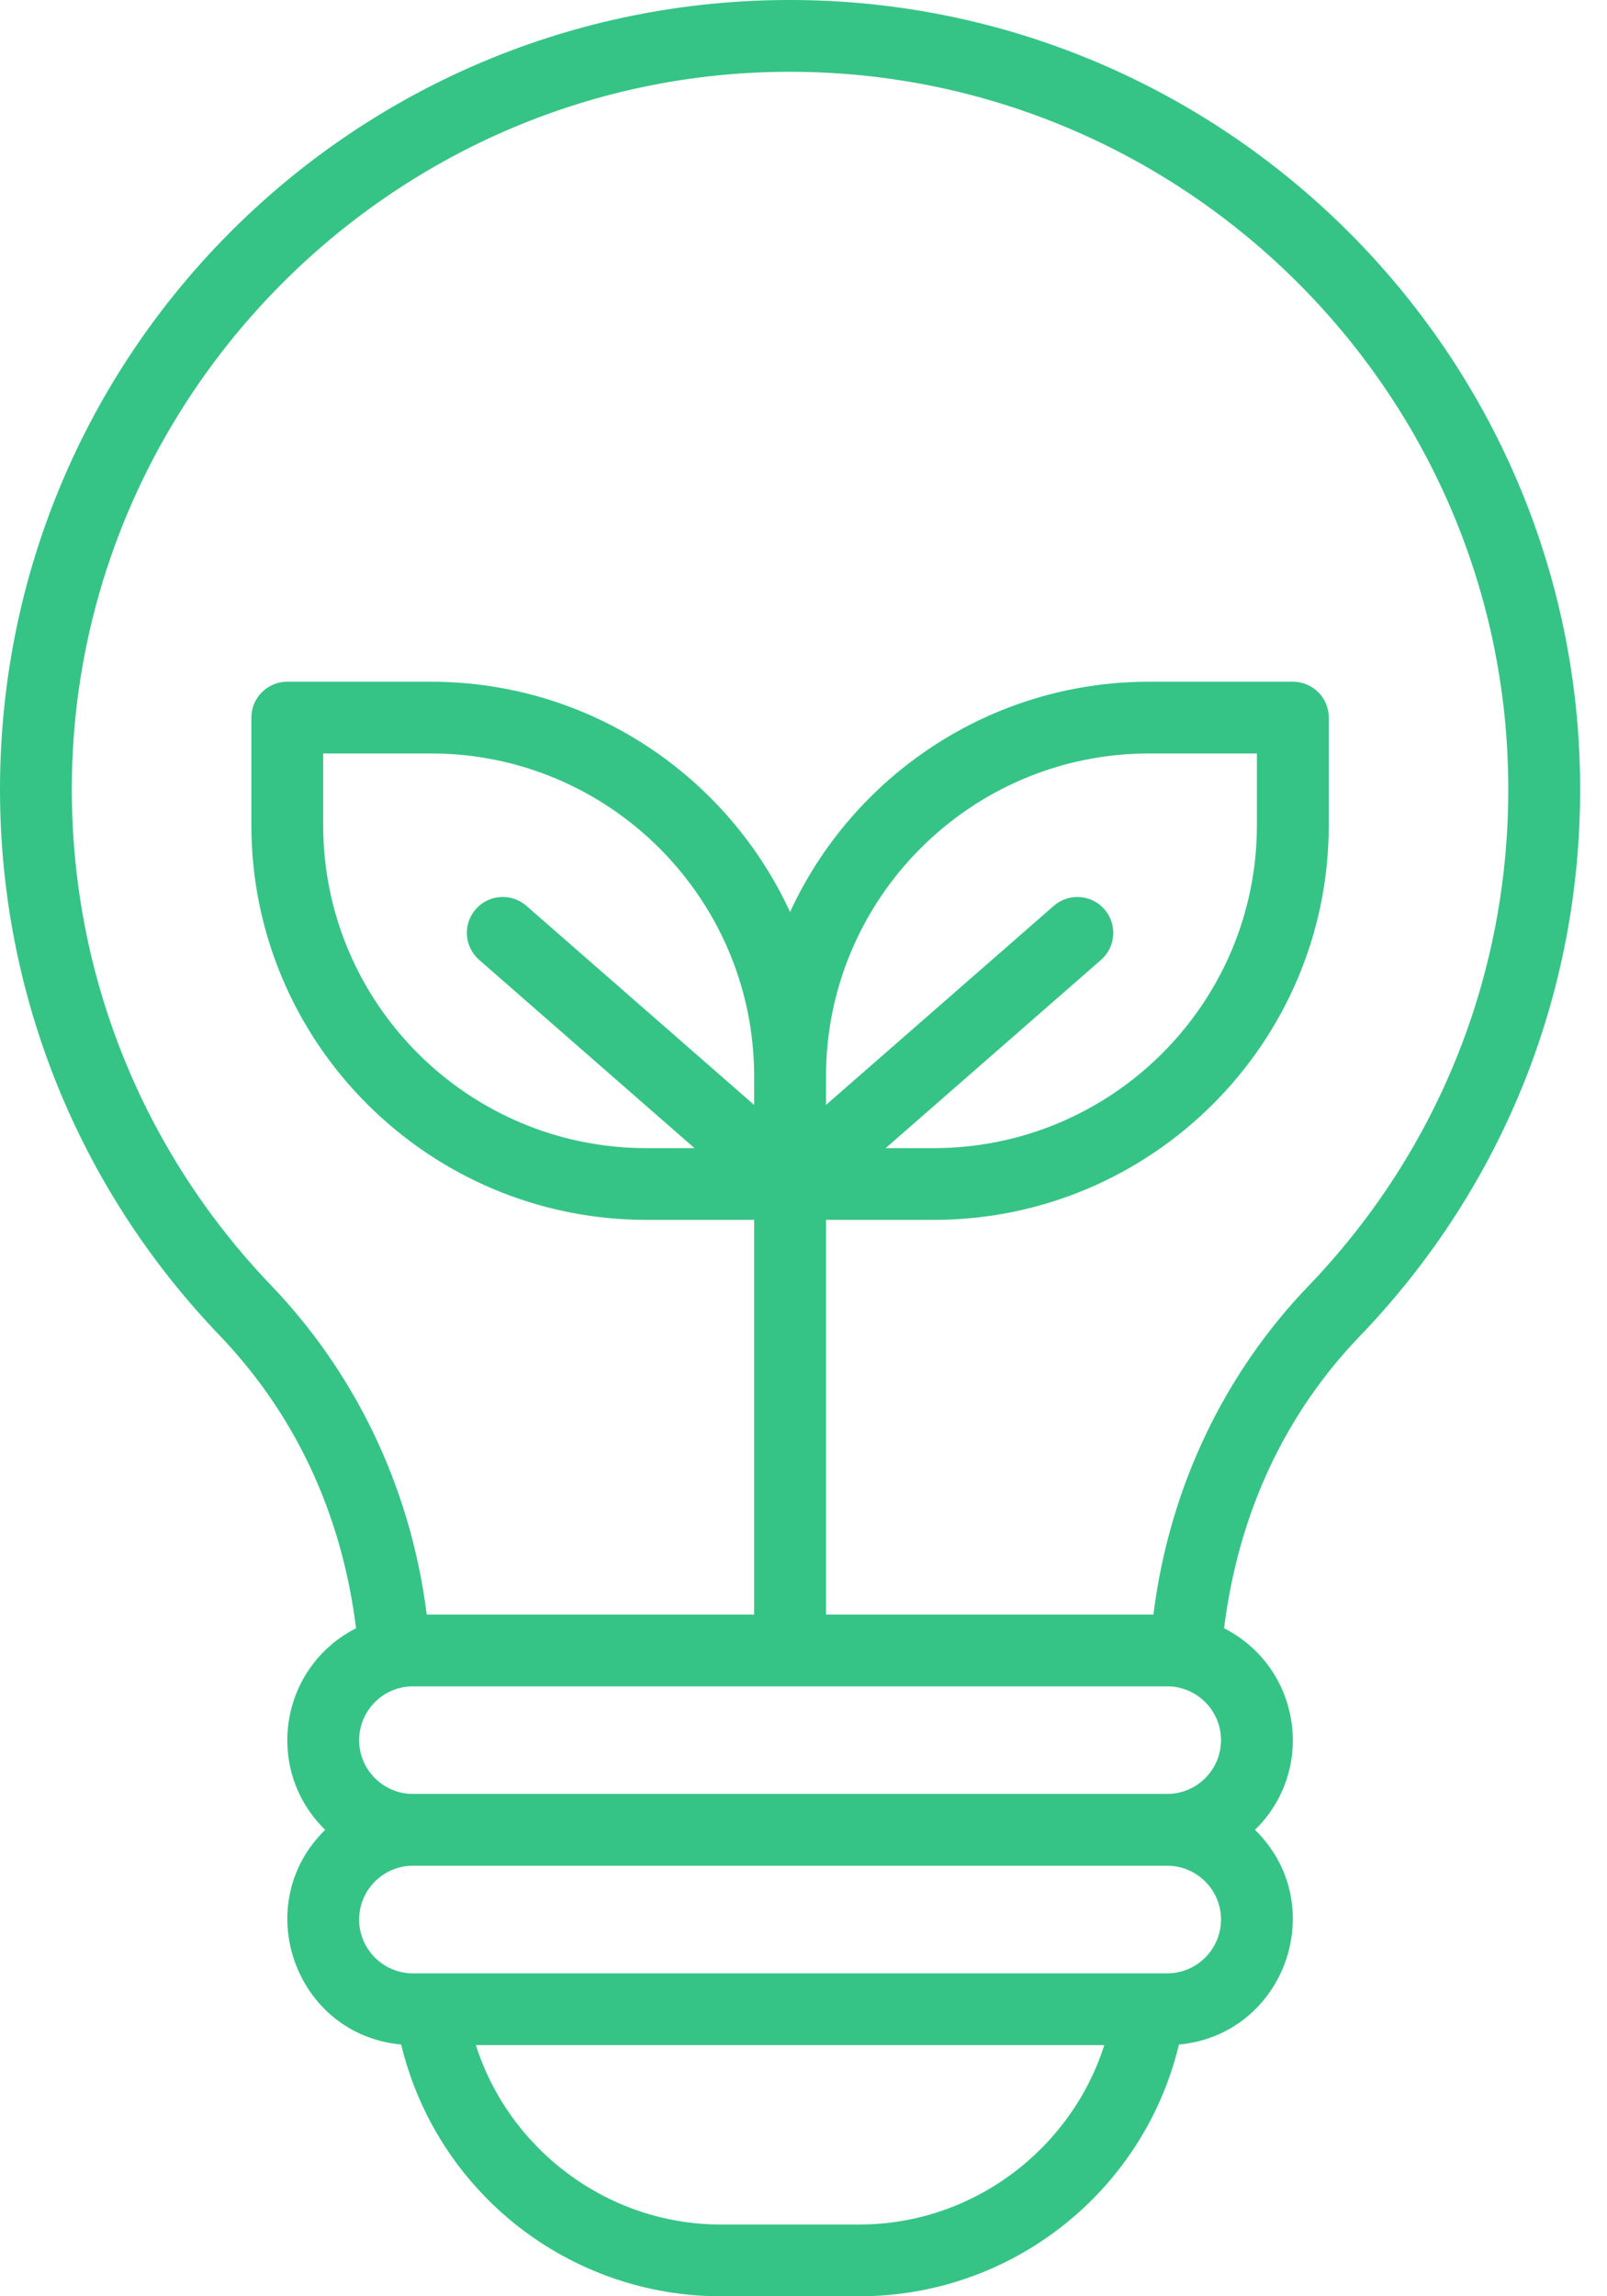 <svg width="35" height="50" viewBox="0 0 35 50" fill="none" xmlns="http://www.w3.org/2000/svg">
<path d="M29.62 29.09C32.786 25.797 34.488 21.467 34.413 16.898C34.257 7.471 26.451 -0.106 17.003 0.001C7.584 0.111 0 7.761 0 17.188C0 21.638 1.697 25.859 4.778 29.073C6.376 30.74 7.433 32.878 7.755 35.454C6.087 36.304 5.74 38.532 7.082 39.844C5.423 41.465 6.417 44.302 8.738 44.519C9.513 47.741 12.397 50 15.699 50H18.716C22.021 50 24.902 47.738 25.677 44.519C27.996 44.302 28.993 41.466 27.333 39.844C28.677 38.53 28.325 36.303 26.66 35.454C26.98 32.902 28.013 30.762 29.62 29.09ZM5.908 27.992C3.107 25.07 1.564 21.233 1.564 17.188C1.564 8.671 8.498 1.663 17.021 1.564C25.603 1.466 32.707 8.354 32.848 16.924C32.917 21.078 31.37 25.014 28.492 28.008C26.697 29.876 25.471 32.351 25.121 35.156H17.99V26.562H20.336C25.08 26.562 28.94 22.707 28.94 17.969V15.625C28.94 15.193 28.59 14.844 28.158 14.844H25.029C21.562 14.844 18.569 16.902 17.207 19.859C15.846 16.902 12.852 14.844 9.386 14.844H6.257C5.825 14.844 5.475 15.194 5.475 15.625V17.969C5.475 22.707 9.335 26.562 14.079 26.562H16.425V35.156H9.294C8.939 32.325 7.693 29.855 5.908 27.992ZM24.053 19.798C23.769 19.473 23.274 19.441 22.95 19.725L17.99 24.059V23.438C17.99 19.56 21.147 16.406 25.029 16.406H27.375V17.969C27.375 21.846 24.218 25 20.336 25H19.289L23.98 20.901C24.305 20.616 24.338 20.123 24.053 19.798ZM16.425 24.059L11.465 19.724C11.14 19.44 10.646 19.473 10.361 19.798C10.077 20.123 10.11 20.616 10.435 20.9L15.126 25H14.079C10.197 25 7.039 21.846 7.039 17.969V16.406H9.386C13.267 16.406 16.425 19.56 16.425 23.438V24.059ZM18.716 48.438H15.699C13.242 48.438 11.09 46.811 10.364 44.531H24.051C23.325 46.811 21.173 48.438 18.716 48.438ZM26.593 41.797C26.593 42.443 26.067 42.969 25.42 42.969C24.467 42.969 9.627 42.969 8.995 42.969C8.348 42.969 7.822 42.443 7.822 41.797C7.822 41.151 8.348 40.625 8.995 40.625H25.42C26.067 40.625 26.593 41.151 26.593 41.797ZM8.995 39.062C8.348 39.062 7.822 38.537 7.822 37.891C7.822 37.244 8.348 36.719 8.995 36.719H25.42C26.067 36.719 26.593 37.244 26.593 37.891C26.593 38.537 26.067 39.062 25.42 39.062H8.995Z" fill="#35C486"/>
</svg>
